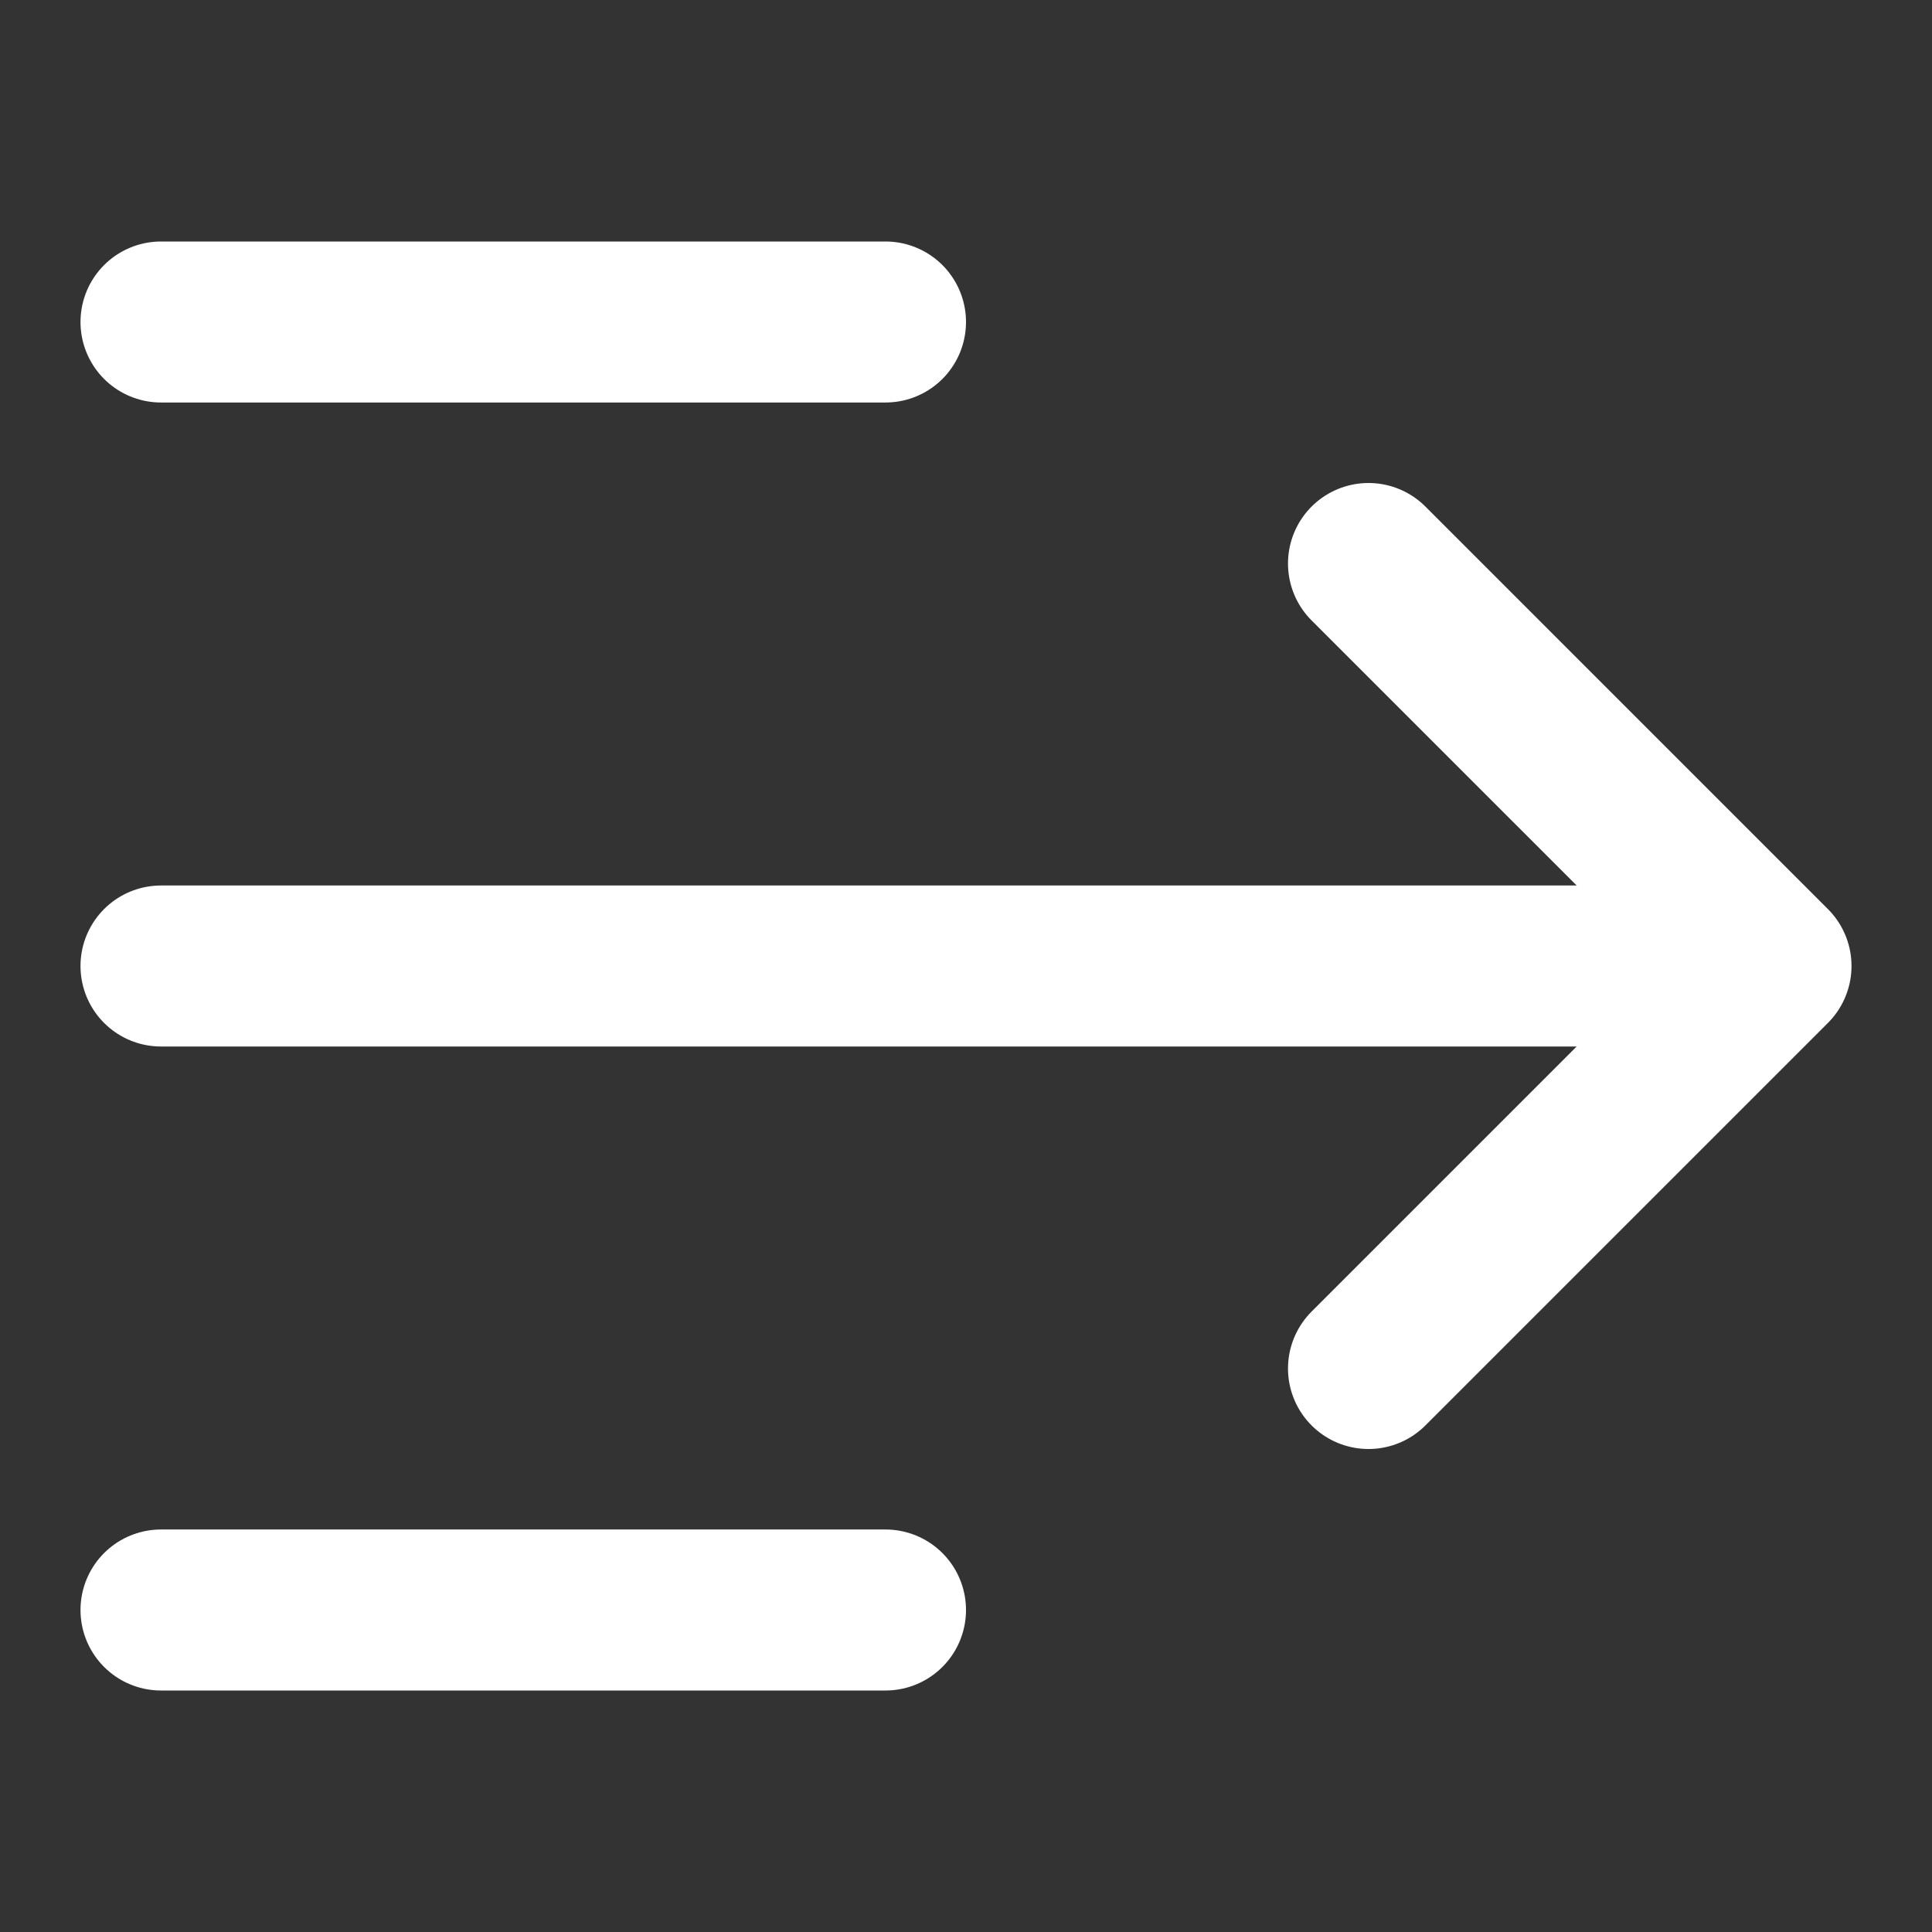 
<svg xmlns="http://www.w3.org/2000/svg" viewBox="0 0 24 24" width="24" height="24">





<rect x="0" y="0" width="24" height="24" fill="#333333" stroke="none"/>





<title>slide right</title>





<g class="nc-icon-wrapper" stroke-linecap="round" stroke-linejoin="round" stroke-width="2" fill="#ffffff" stroke="#ffffff">





<line data-color="color-2" x1="2" y1="12" x2="21" y2="12" fill="none" stroke-miterlimit="10"></line> 





<line x1="2" y1="20" x2="11" y2="20" fill="none" stroke="#ffffff" stroke-miterlimit="10"></line> 





<line x1="2" y1="4" x2="11" y2="4" fill="none" stroke="#ffffff" stroke-miterlimit="10"></line> 





<polyline data-color="color-2" points="17 17 22 12 17 7" fill="none" stroke-miterlimit="10"></polyline></g></svg>